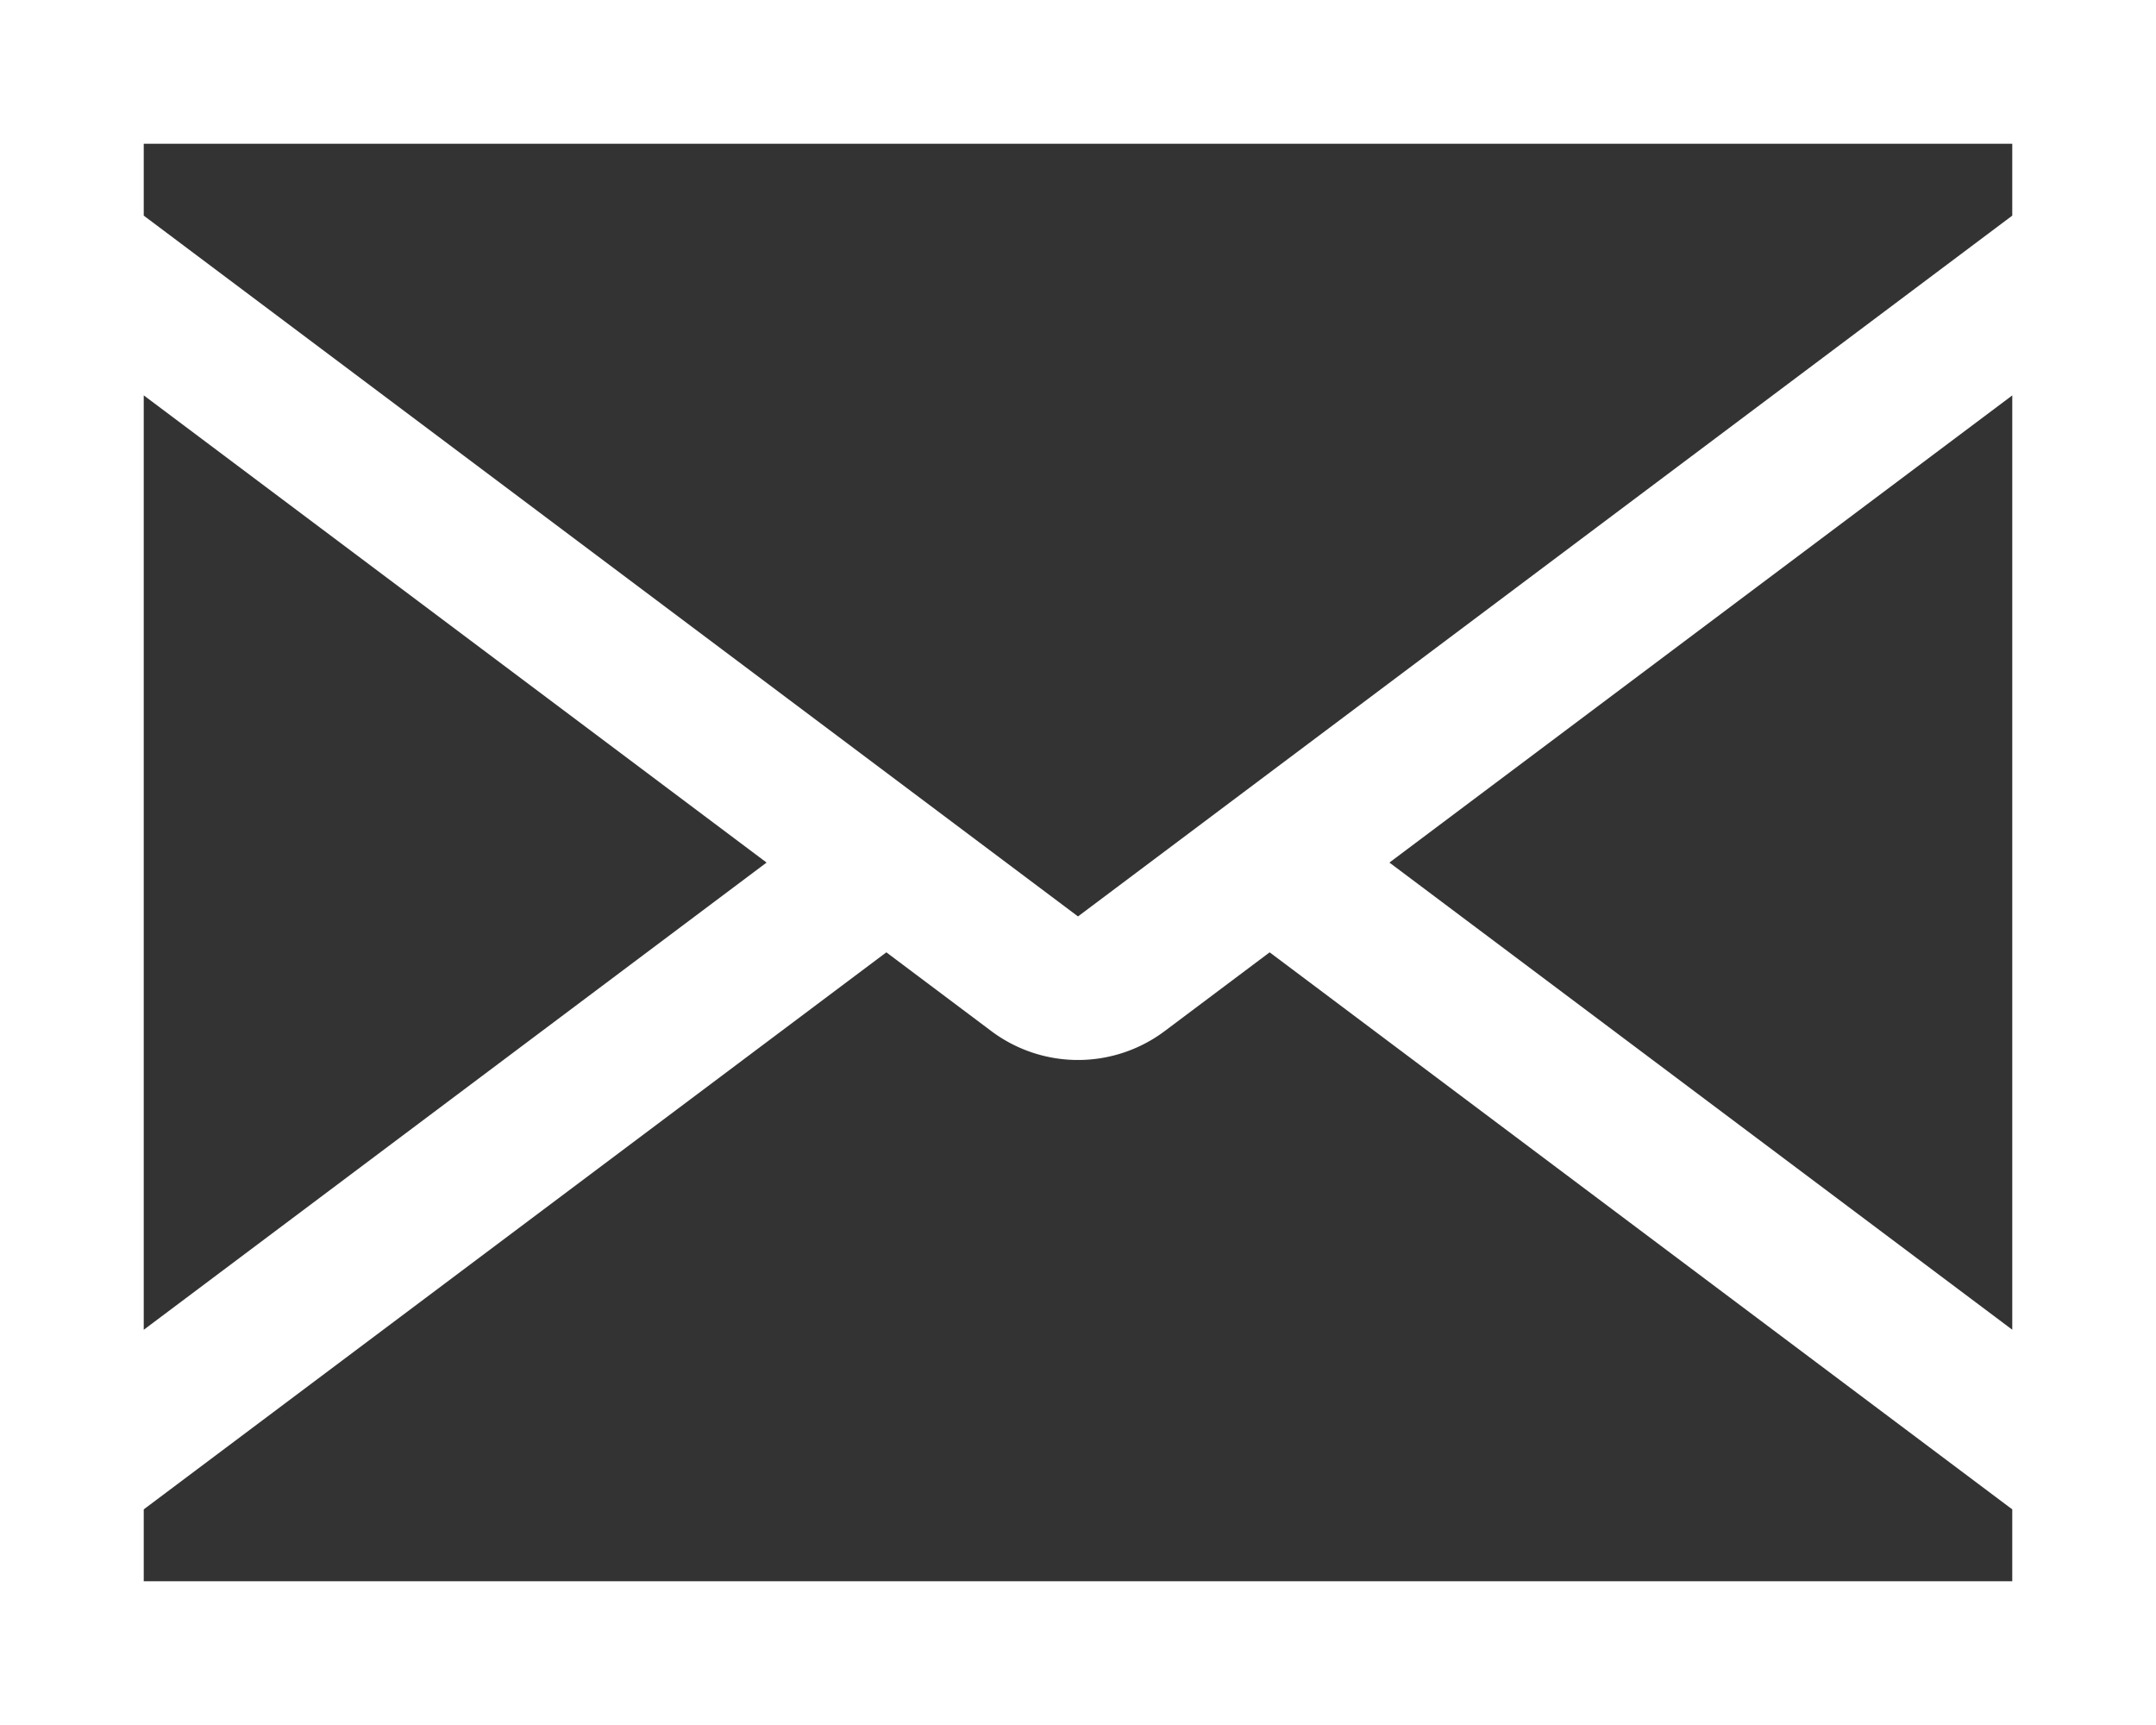 <svg xmlns="http://www.w3.org/2000/svg" width="33.75" height="27" viewBox="0 0 33.75 27">
  <rect x="0" y="0" width="33.75" height="27" fill="#333333" stroke="none"/>
  <path id="Icon_core-envelope-closed" data-name="Icon core-envelope-closed" d="M1.125,7.875v27h33.75v-27ZM16.65,24.019a2.262,2.262,0,0,0,2.7,0L21,22.781,32.625,31.5v1.125H3.375V31.5L15,22.781Zm1.35-1.8L3.375,11.25V10.125h29.25V11.25ZM3.375,14.063l9.75,7.313-9.75,7.313Zm29.25,14.625-9.75-7.312,9.75-7.312Z" transform="translate(-1.125 -7.875)" fill="#fff"/>
</svg>
	